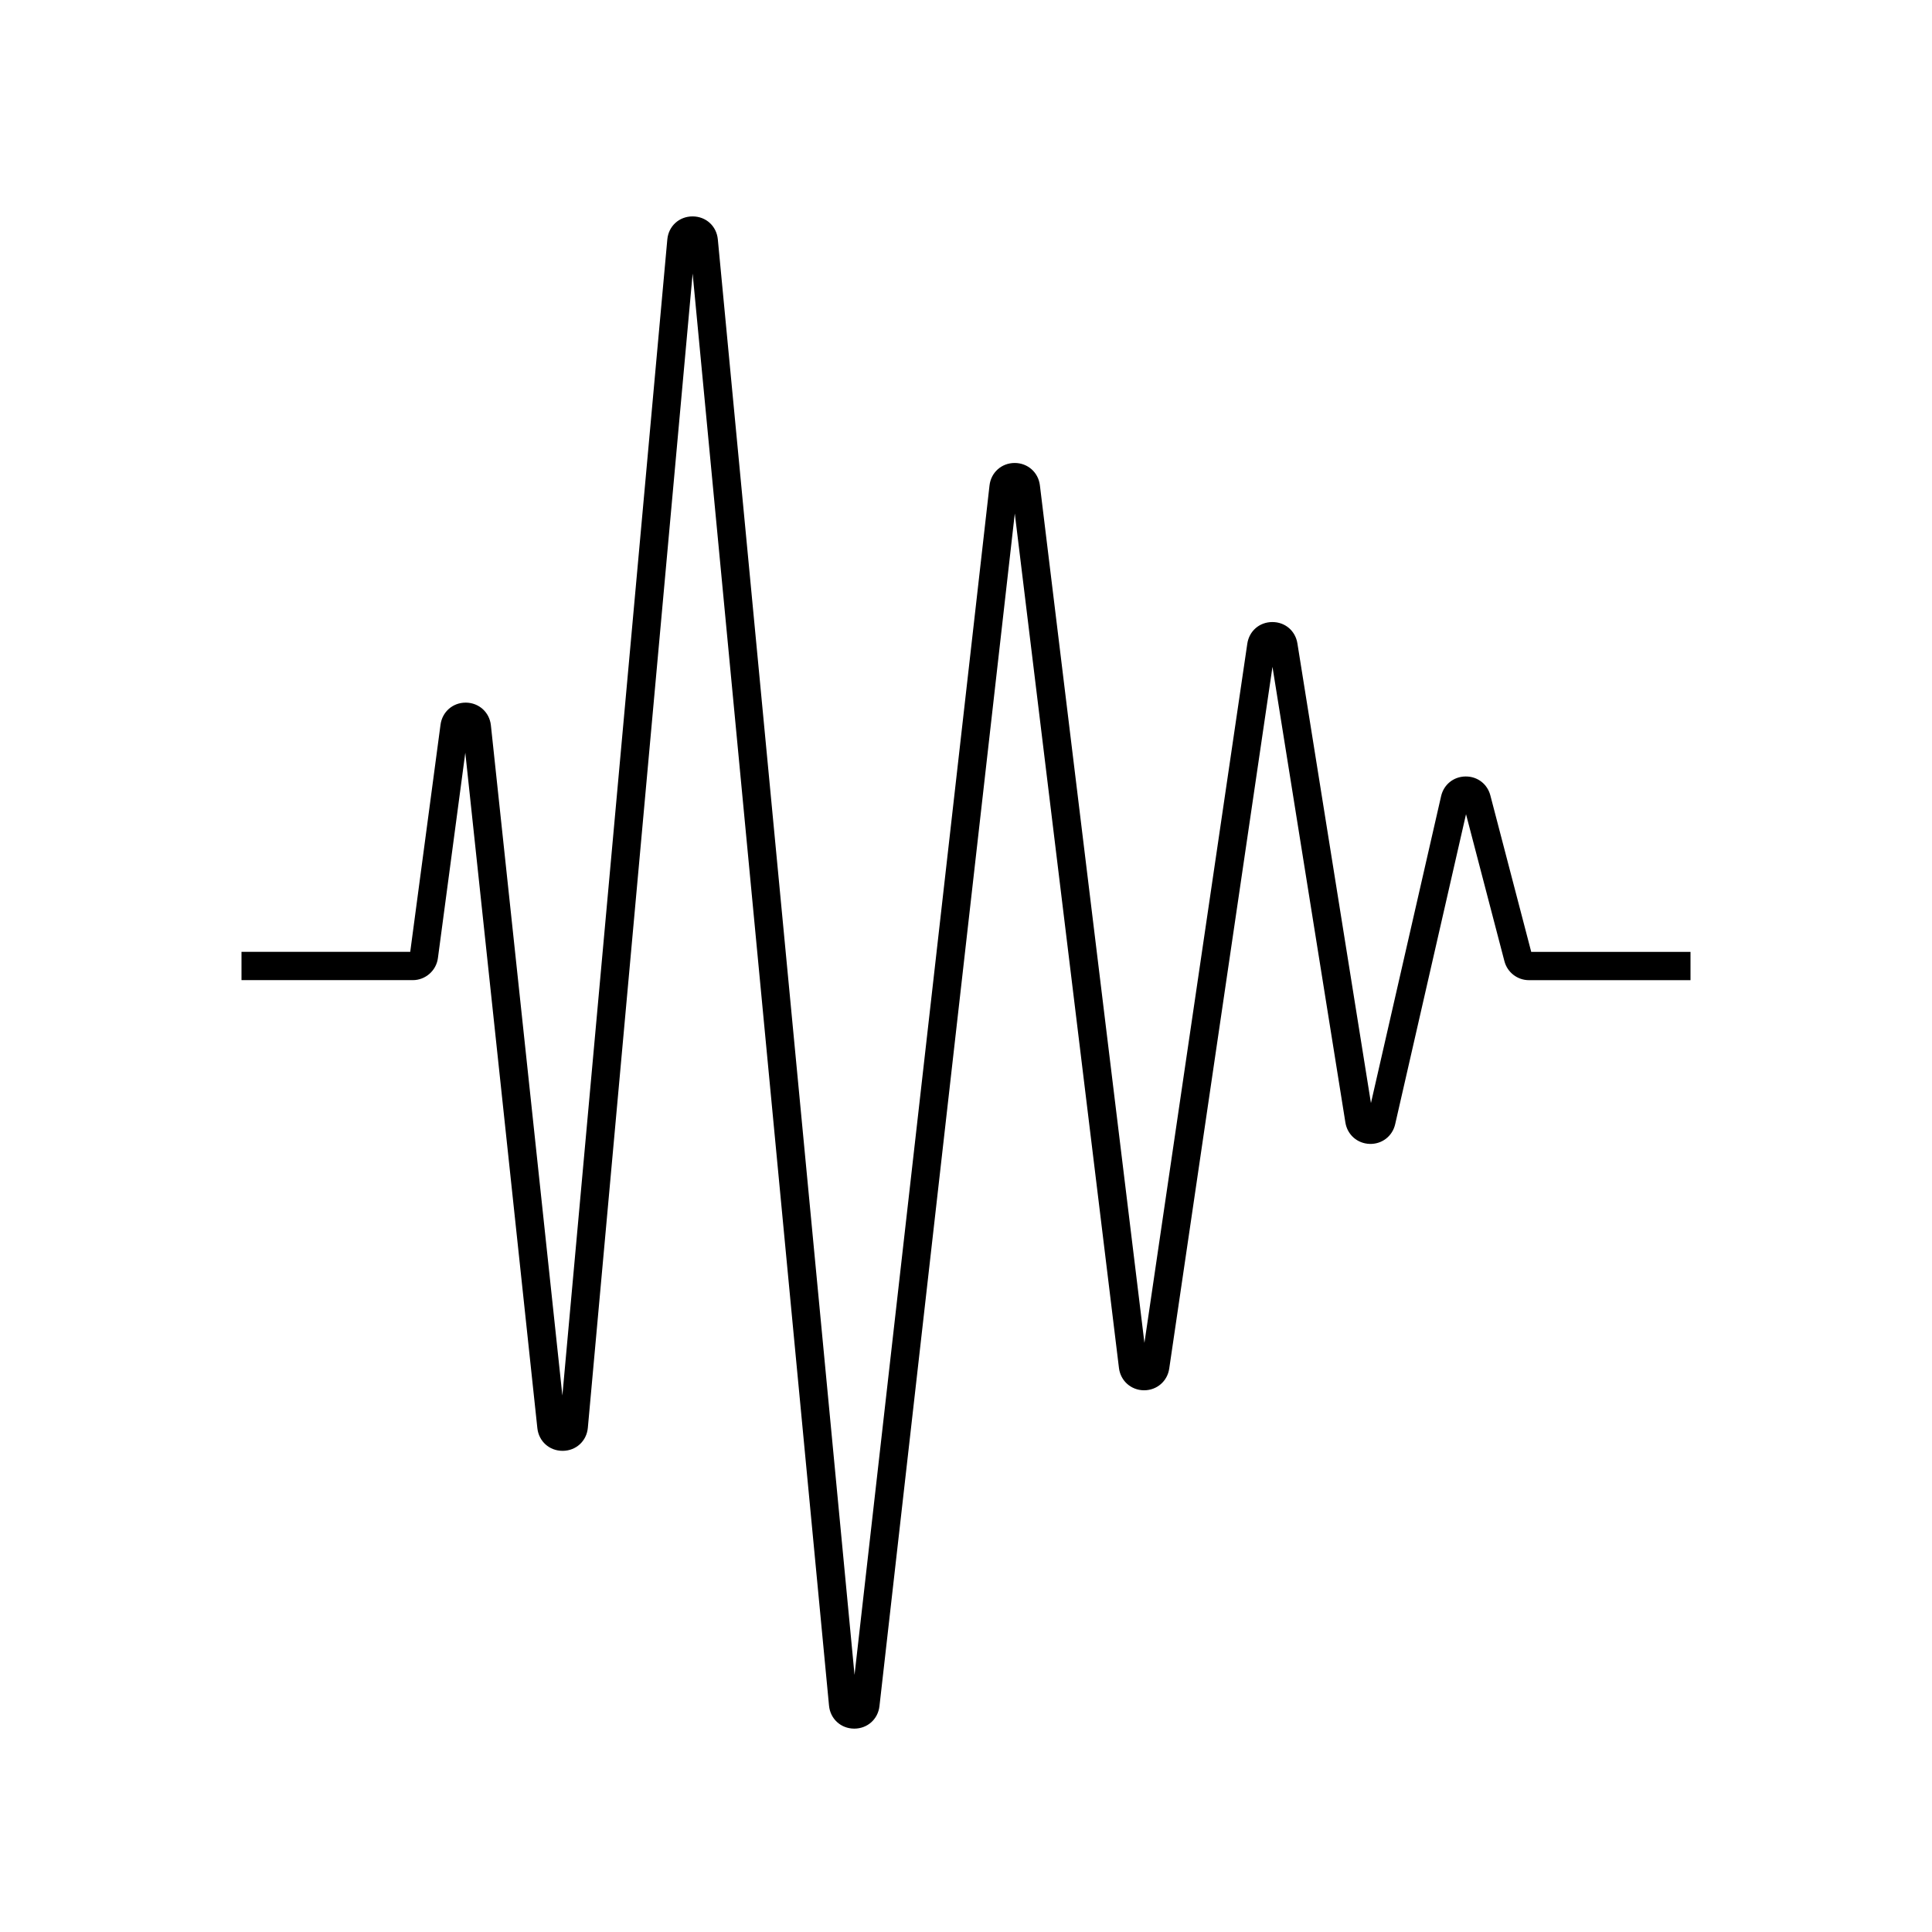 <?xml version="1.0" encoding="UTF-8"?>
<svg xmlns="http://www.w3.org/2000/svg" viewBox="0 0 1024 1024" id="sound-waveform">
  <path d="M452.79,916.21c-0.04,0-0.09,0-0.13,0c-7.02-0.06-12.59-5.18-13.26-12.17l-72.29-759.06l-55.54,611.77 c-0.64,7.03-6.22,12.17-13.28,12.22c-0.04,0-0.08,0-0.12,0c-7,0-12.61-5.04-13.36-12.01l-38.19-358.01l-14.52,108.88 c-0.89,6.65-6.61,11.66-13.32,11.66H128v-15h89.43l16.06-120.42c0.91-6.79,6.49-11.66,13.31-11.66c0.06,0,0.13,0,0.19,0 c6.91,0.09,12.45,5.14,13.19,12.01l37.89,355.23l55.62-612.73c0.64-7.07,6.26-12.21,13.36-12.22c0.01,0,0.02,0,0.03,0 c7.08,0,12.71,5.11,13.38,12.17l72.46,760.87l71.54-630.43c0.78-6.88,6.37-11.9,13.3-11.92c0.02,0,0.04,0,0.06,0 c6.9,0,12.5,4.96,13.34,11.81l55.41,454.54l54.52-370.56c0.99-6.72,6.42-11.44,13.21-11.48c0.03,0,0.06,0,0.09,0 c6.75,0,12.19,4.64,13.26,11.32l38.98,243.64l37.18-162.67c1.41-6.15,6.59-10.35,12.9-10.44c0.07,0,0.15,0,0.22,0 c6.21,0,11.41,4.01,12.99,10.04l21.66,82.92H896v15h-85.62c-6.11,0-11.46-4.13-13-10.04l-20.36-77.92l-37.55,164.3 c-1.45,6.36-7.02,10.66-13.55,10.44c-6.52-0.22-11.8-4.87-12.83-11.31l-38.65-241.55L619.71,725.4 c-0.98,6.68-6.56,11.48-13.29,11.48c-0.06,0-0.12,0-0.18,0c-6.81-0.08-12.35-5.05-13.17-11.81l-55.21-452.9l-71.73,632.12 C465.35,911.21,459.75,916.21,452.79,916.21z"></path>
</svg>
